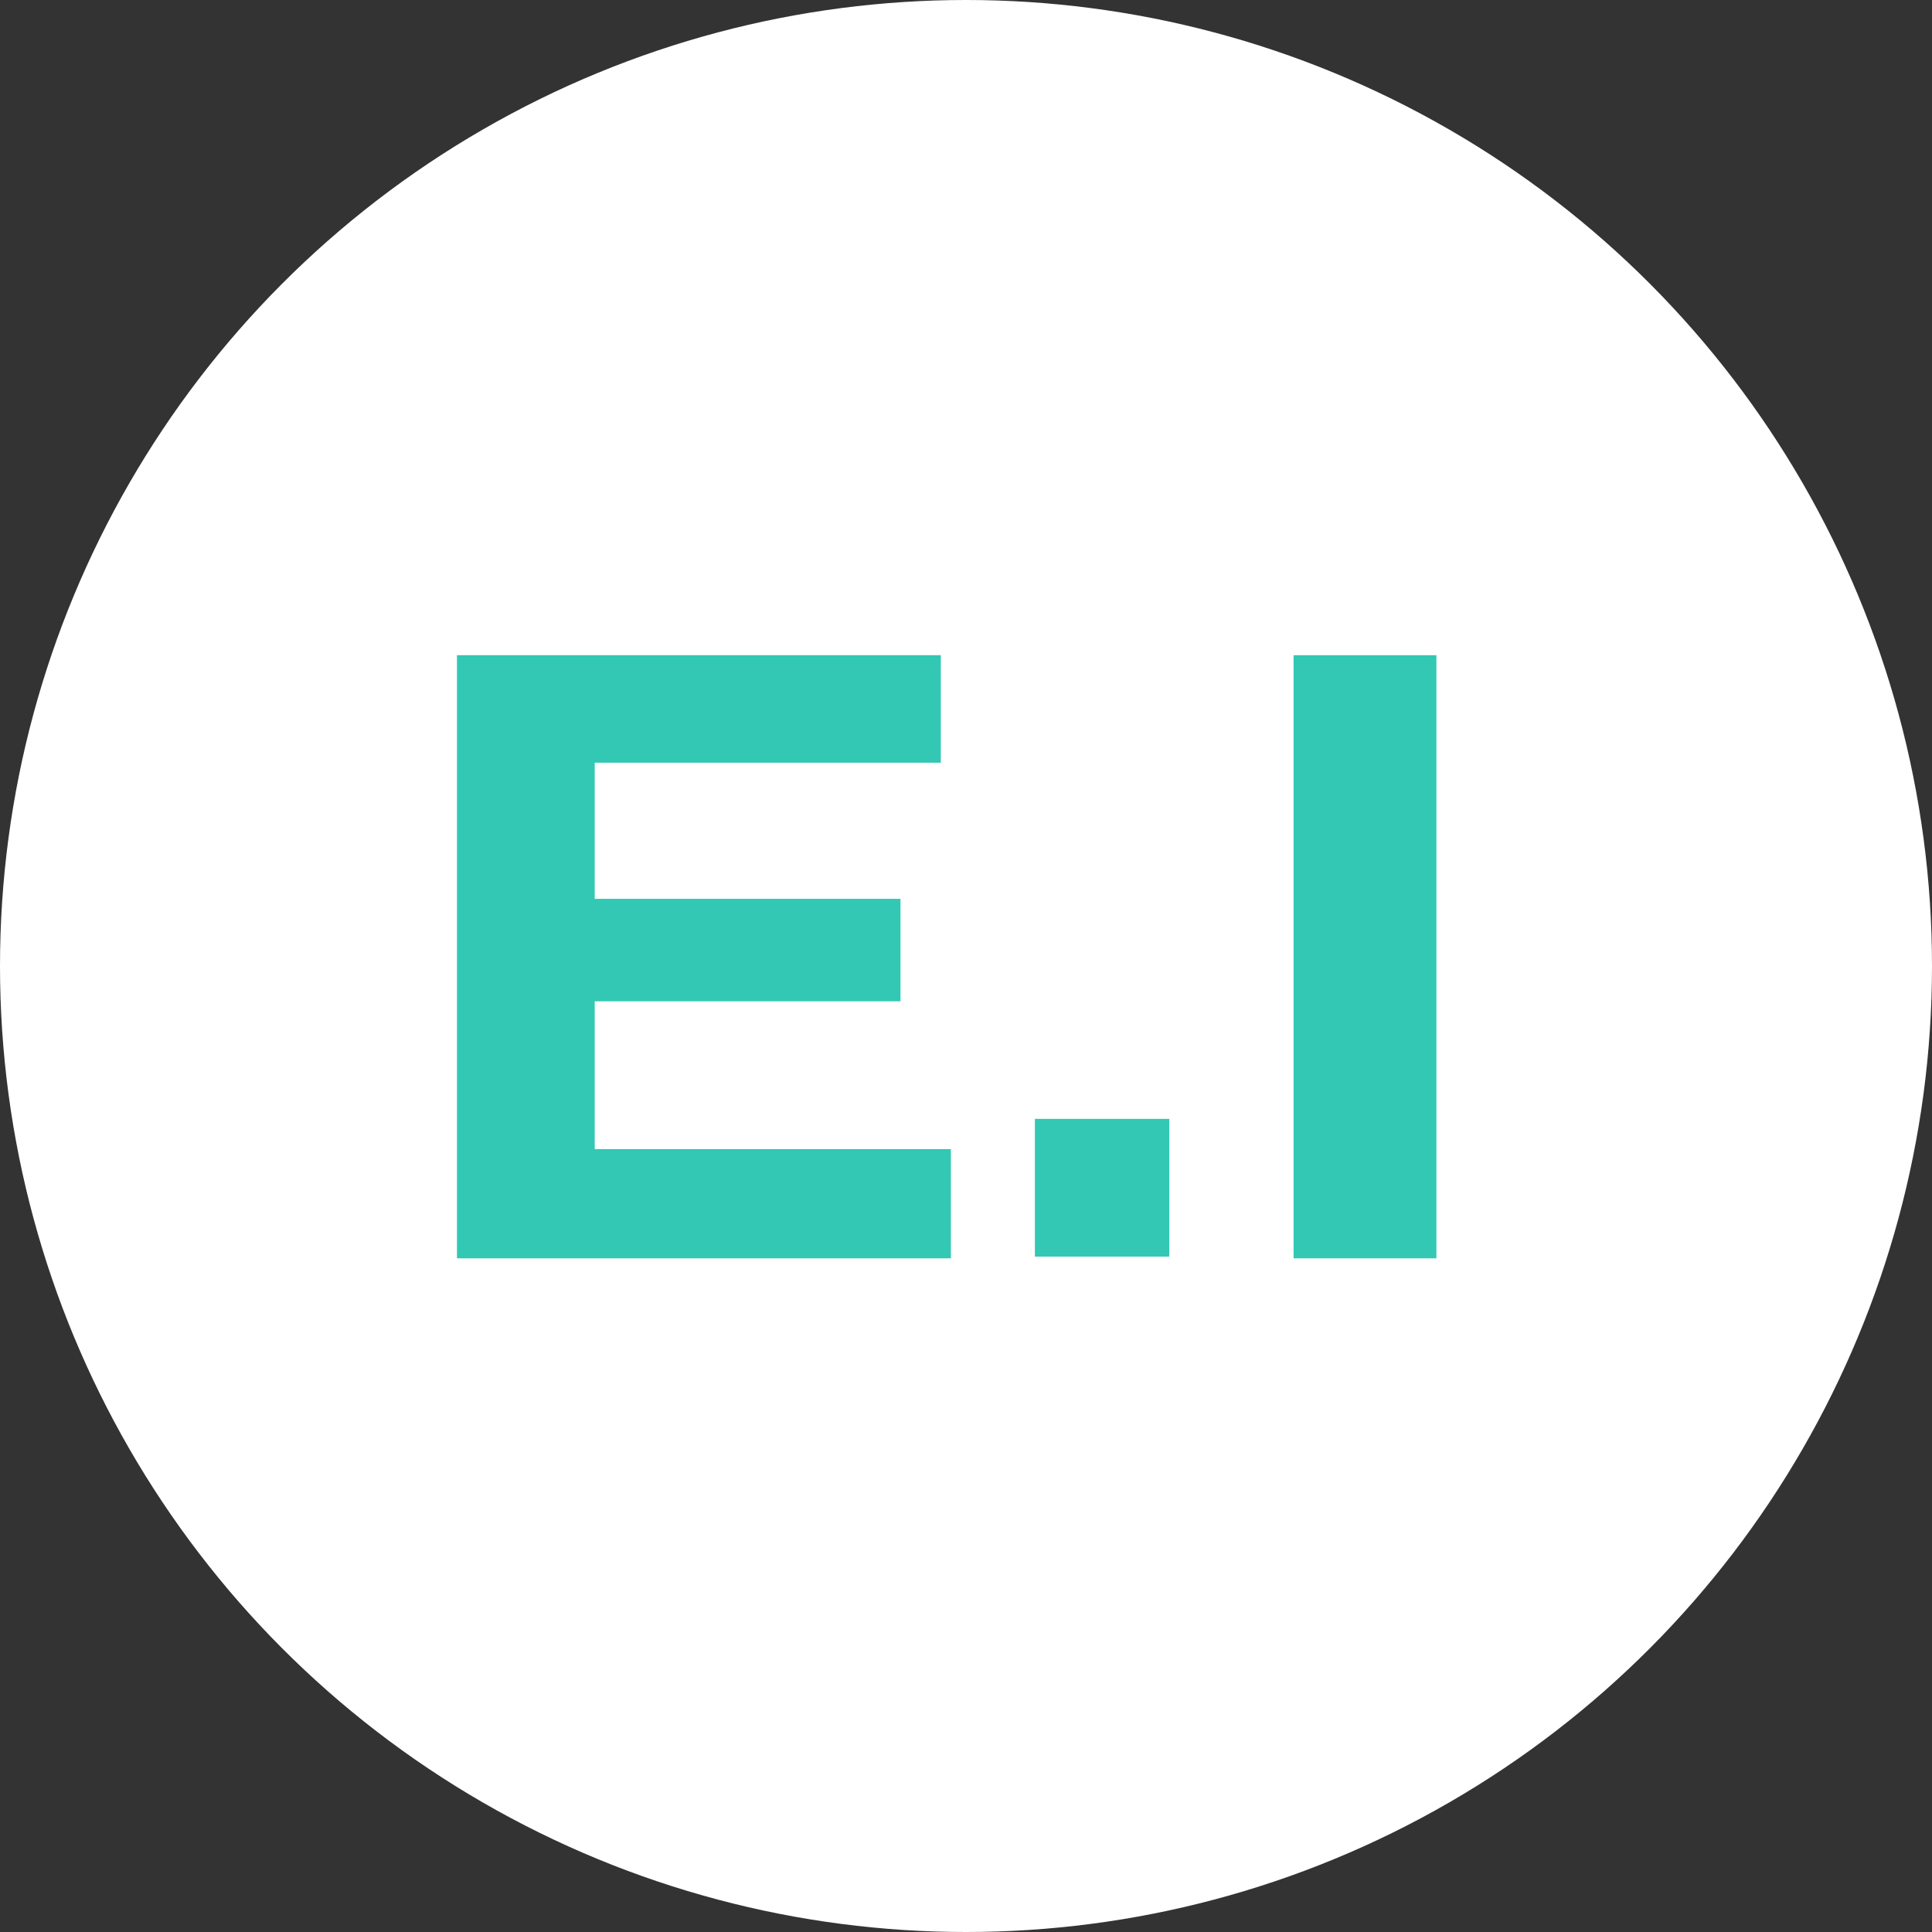 <?xml version="1.0" encoding="utf-8"?>
<!-- Generator: Adobe Illustrator 28.1.0, SVG Export Plug-In . SVG Version: 6.00 Build 0)  -->
<svg version="1.1" id="レイヤー_1" xmlns="http://www.w3.org/2000/svg" xmlns:xlink="http://www.w3.org/1999/xlink" x="0px"
	 y="0px" viewBox="0 0 115 115" style="enable-background:new 0 0 115 115;" xml:space="preserve">
<rect x="0" y="0" width="115" height="115" fill="#333333" stroke="none"/>
<style type="text/css">
	.st0{fill:#FFFFFF;}
	.st1{fill:#32C8B4;}
</style>
<circle class="st0" cx="57.5" cy="57.5" r="57.5"/>
<g>
	<path class="st1" d="M56.6,68.5v6.4H27.2V39H56v6.4H35.4v8.1h18.2v6.1H35.4v8.8H56.6z"/>
	<path class="st1" d="M69.6,66.6v8.2h-8v-8.2H69.6z"/>
	<path class="st1" d="M85.5,74.9H77V39h8.5V74.9z"/>
</g>
</svg>
